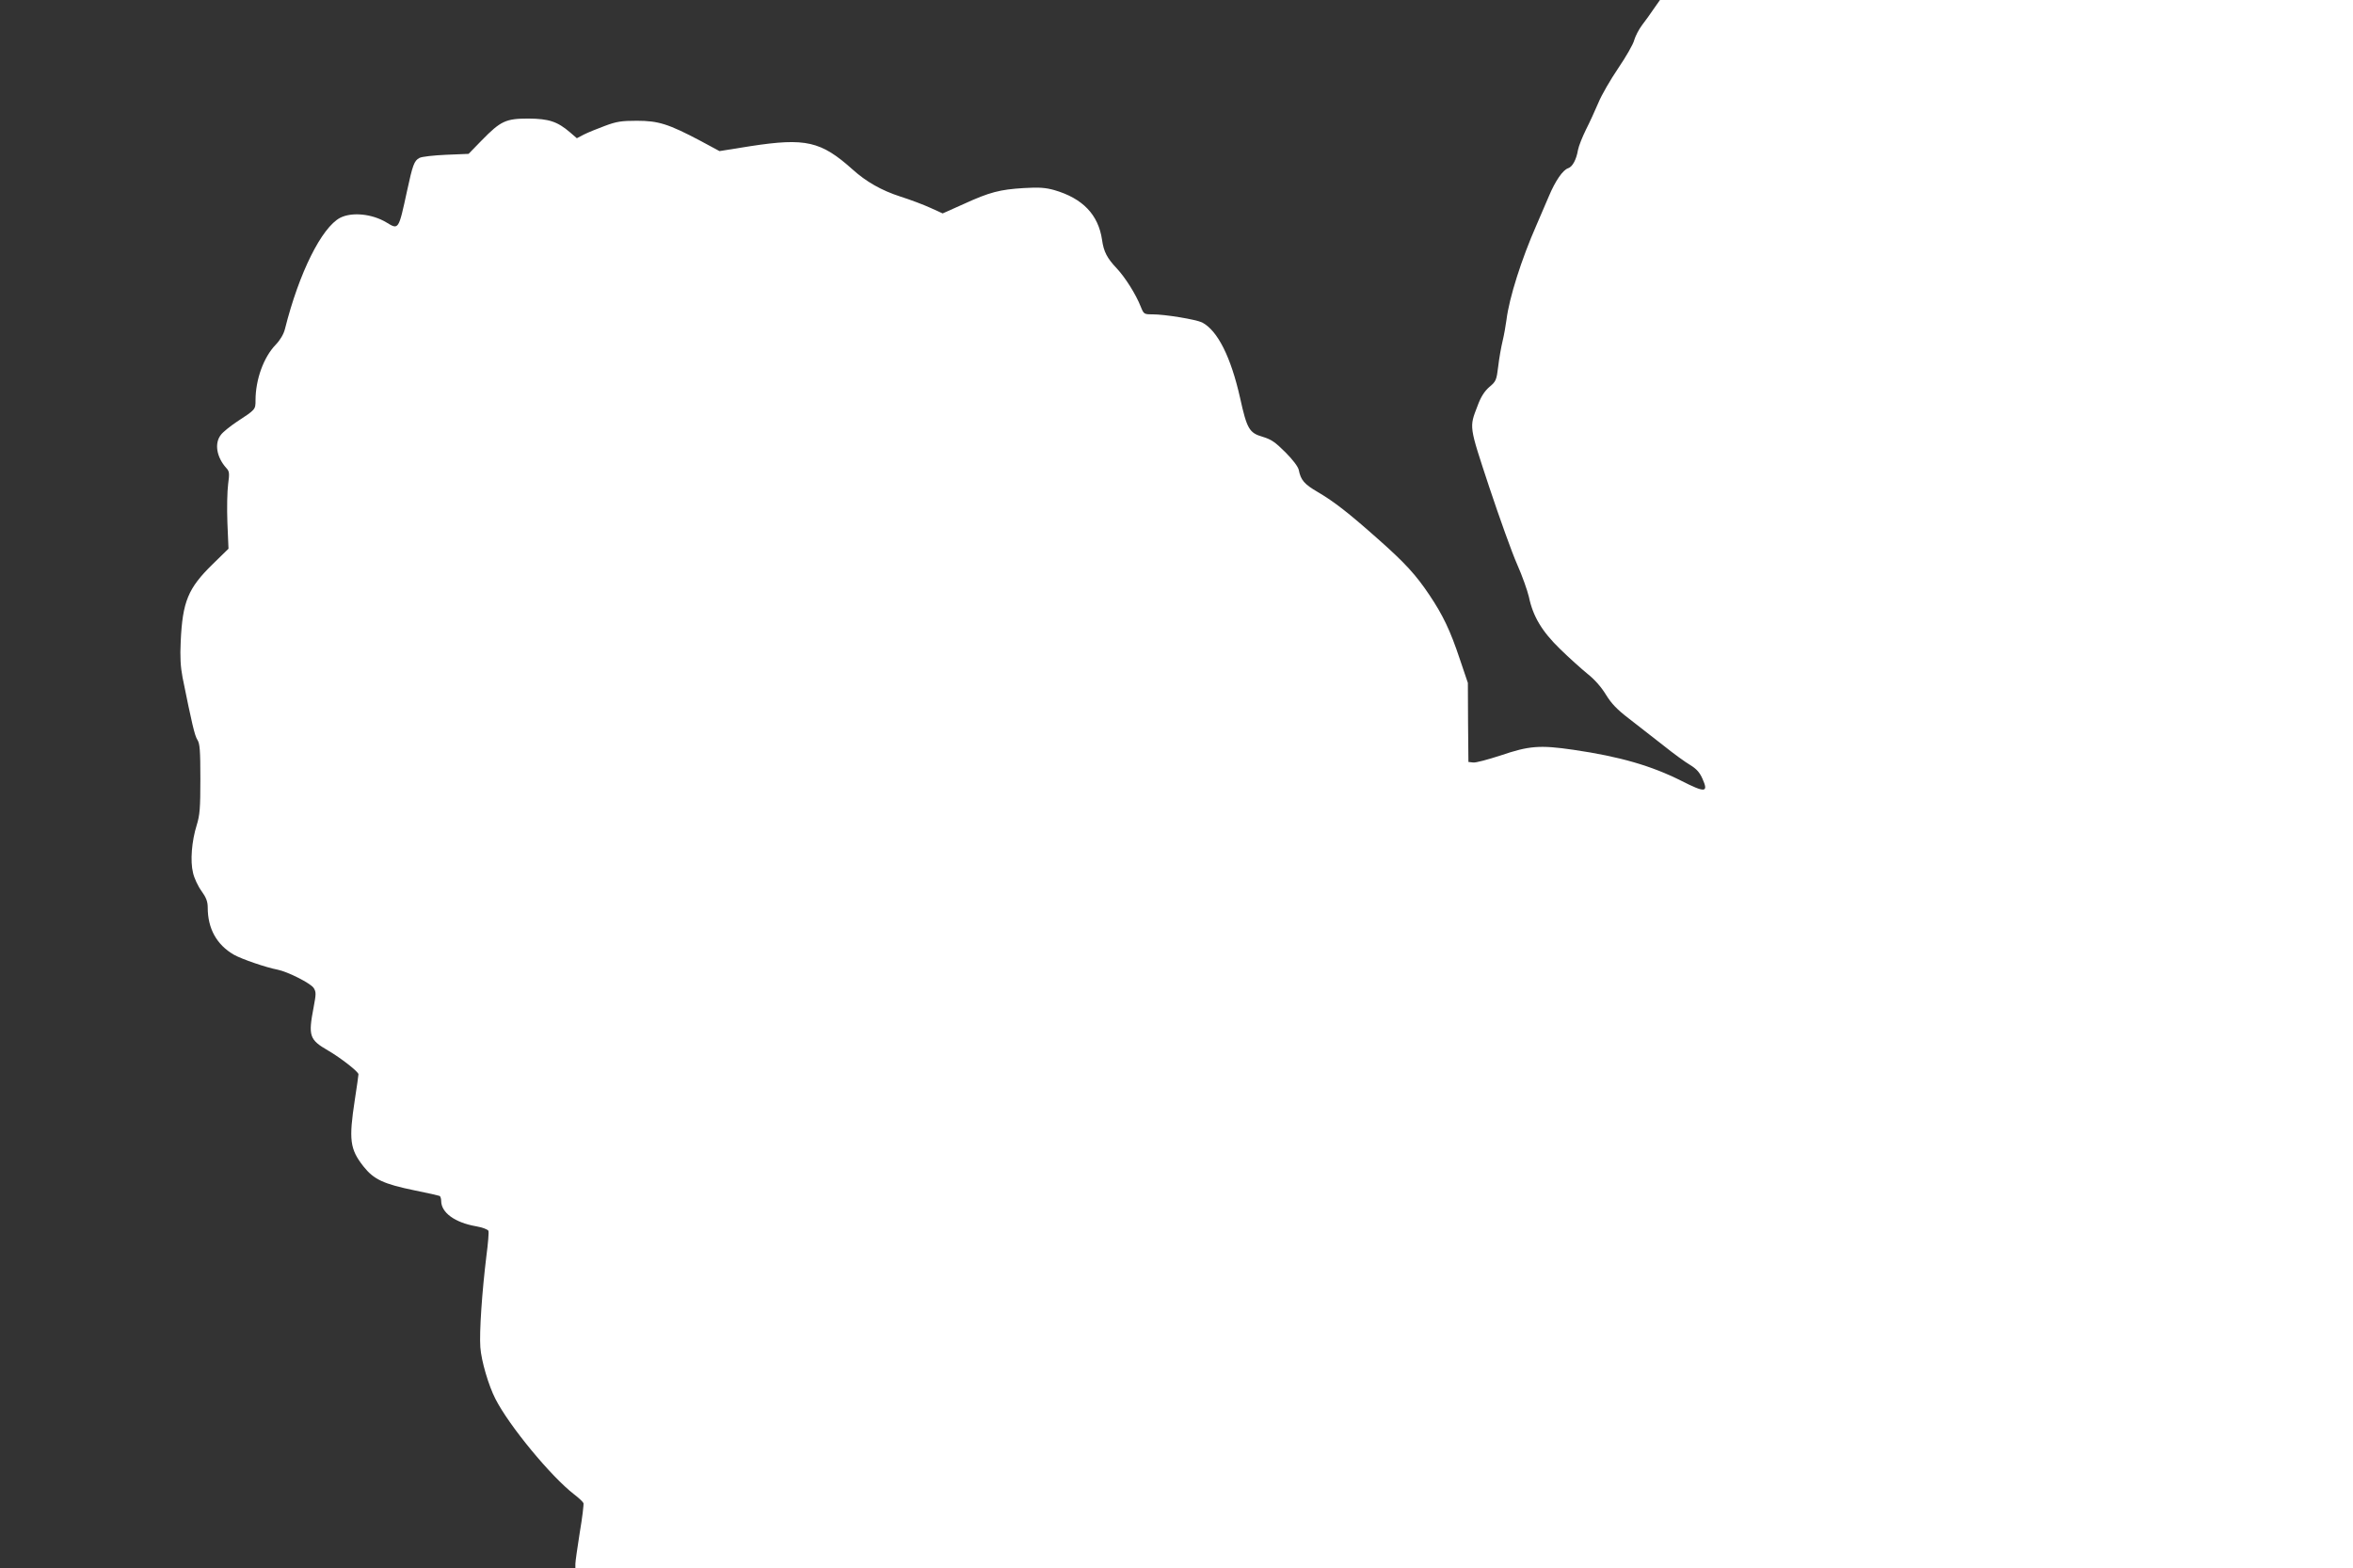 <?xml version="1.0" standalone="no"?>
<!DOCTYPE svg PUBLIC "-//W3C//DTD SVG 20010904//EN"
 "http://www.w3.org/TR/2001/REC-SVG-20010904/DTD/svg10.dtd">
<svg version="1.0" xmlns="http://www.w3.org/2000/svg"
 width="1280pt" height="853pt" viewBox="0 0 1280 853"
 preserveAspectRatio="xMidYMid meet">
<rect x="0" y="0" width="1280" height="853" fill="#333333" stroke="none"/>
<g transform="translate(0,853) scale(0.1,-0.1)"
fill="#ffffff" stroke="none">
<path d="M8997 8483 c-17 -25 -46 -66 -64 -89 -18 -24 -37 -61 -43 -82 -5 -22
-45 -91 -87 -153 -42 -62 -91 -146 -108 -188 -18 -42 -48 -108 -68 -147 -19
-39 -39 -88 -43 -110 -9 -53 -30 -91 -53 -99 -29 -9 -70 -68 -106 -154 -18
-42 -48 -112 -67 -156 -81 -184 -148 -394 -163 -515 -4 -30 -13 -82 -21 -115
-8 -33 -19 -95 -24 -139 -9 -74 -12 -81 -48 -111 -27 -24 -46 -53 -64 -102
-46 -120 -48 -105 63 -442 56 -168 124 -358 152 -421 28 -63 56 -143 64 -177
22 -106 71 -188 170 -284 48 -47 115 -107 148 -134 38 -30 75 -71 101 -114 31
-50 61 -81 125 -130 46 -36 130 -101 186 -145 56 -45 122 -93 148 -108 34 -21
51 -40 66 -74 34 -76 16 -78 -114 -12 -163 82 -334 132 -587 169 -185 27 -242
22 -398 -31 -68 -22 -134 -40 -148 -38 l-26 3 -2 215 -1 215 -44 130 c-52 156
-92 239 -165 348 -73 109 -132 174 -279 304 -160 142 -238 203 -328 256 -74
43 -93 65 -104 121 -4 18 -33 56 -73 96 -55 55 -77 70 -124 84 -72 21 -85 43
-122 211 -50 222 -122 367 -207 411 -33 16 -200 44 -270 44 -46 0 -47 1 -64
43 -26 66 -84 158 -130 207 -53 56 -71 91 -80 155 -20 137 -105 226 -260 271
-47 13 -81 16 -165 11 -131 -8 -186 -22 -328 -87 l-114 -51 -66 30 c-37 17
-111 45 -165 62 -102 33 -186 81 -259 147 -172 154 -255 173 -555 127 l-169
-27 -104 56 c-174 92 -229 109 -345 109 -85 0 -111 -4 -175 -28 -41 -15 -92
-36 -114 -47 l-38 -20 -37 32 c-69 59 -115 74 -226 75 -124 0 -151 -13 -254
-118 l-72 -74 -122 -5 c-68 -3 -132 -10 -145 -17 -29 -15 -37 -38 -68 -181
-46 -212 -45 -211 -112 -170 -78 47 -188 58 -252 25 -100 -53 -223 -298 -300
-605 -7 -28 -26 -60 -50 -85 -66 -68 -110 -190 -110 -303 0 -50 0 -50 -101
-116 -36 -24 -76 -56 -87 -71 -37 -46 -24 -122 29 -181 17 -18 18 -28 10 -88
-5 -37 -7 -131 -4 -209 l6 -142 -86 -84 c-134 -131 -164 -203 -174 -421 -4
-84 -1 -137 10 -195 51 -252 66 -317 81 -340 13 -20 16 -56 16 -212 0 -160 -3
-197 -20 -252 -27 -86 -36 -195 -20 -259 6 -28 27 -73 46 -99 26 -36 34 -58
34 -90 0 -115 49 -203 143 -257 43 -24 174 -69 237 -81 55 -11 178 -73 196
-99 14 -22 14 -32 0 -106 -30 -156 -23 -176 79 -235 67 -39 165 -115 165 -129
0 -6 -9 -69 -20 -140 -33 -216 -27 -267 47 -361 56 -71 109 -96 280 -131 70
-14 131 -28 135 -30 4 -3 8 -15 8 -27 0 -64 75 -118 190 -138 34 -6 64 -17 67
-25 3 -7 -2 -68 -11 -136 -24 -196 -39 -415 -33 -497 5 -74 45 -209 82 -281
75 -147 303 -423 429 -520 25 -19 47 -40 50 -47 2 -6 -6 -78 -20 -159 -13 -82
-24 -159 -24 -171 l0 -23 4835 0 4835 0 0 4265 0 4265 -1885 0 -1885 0 -33
-47z"/>
</g>
</svg>
